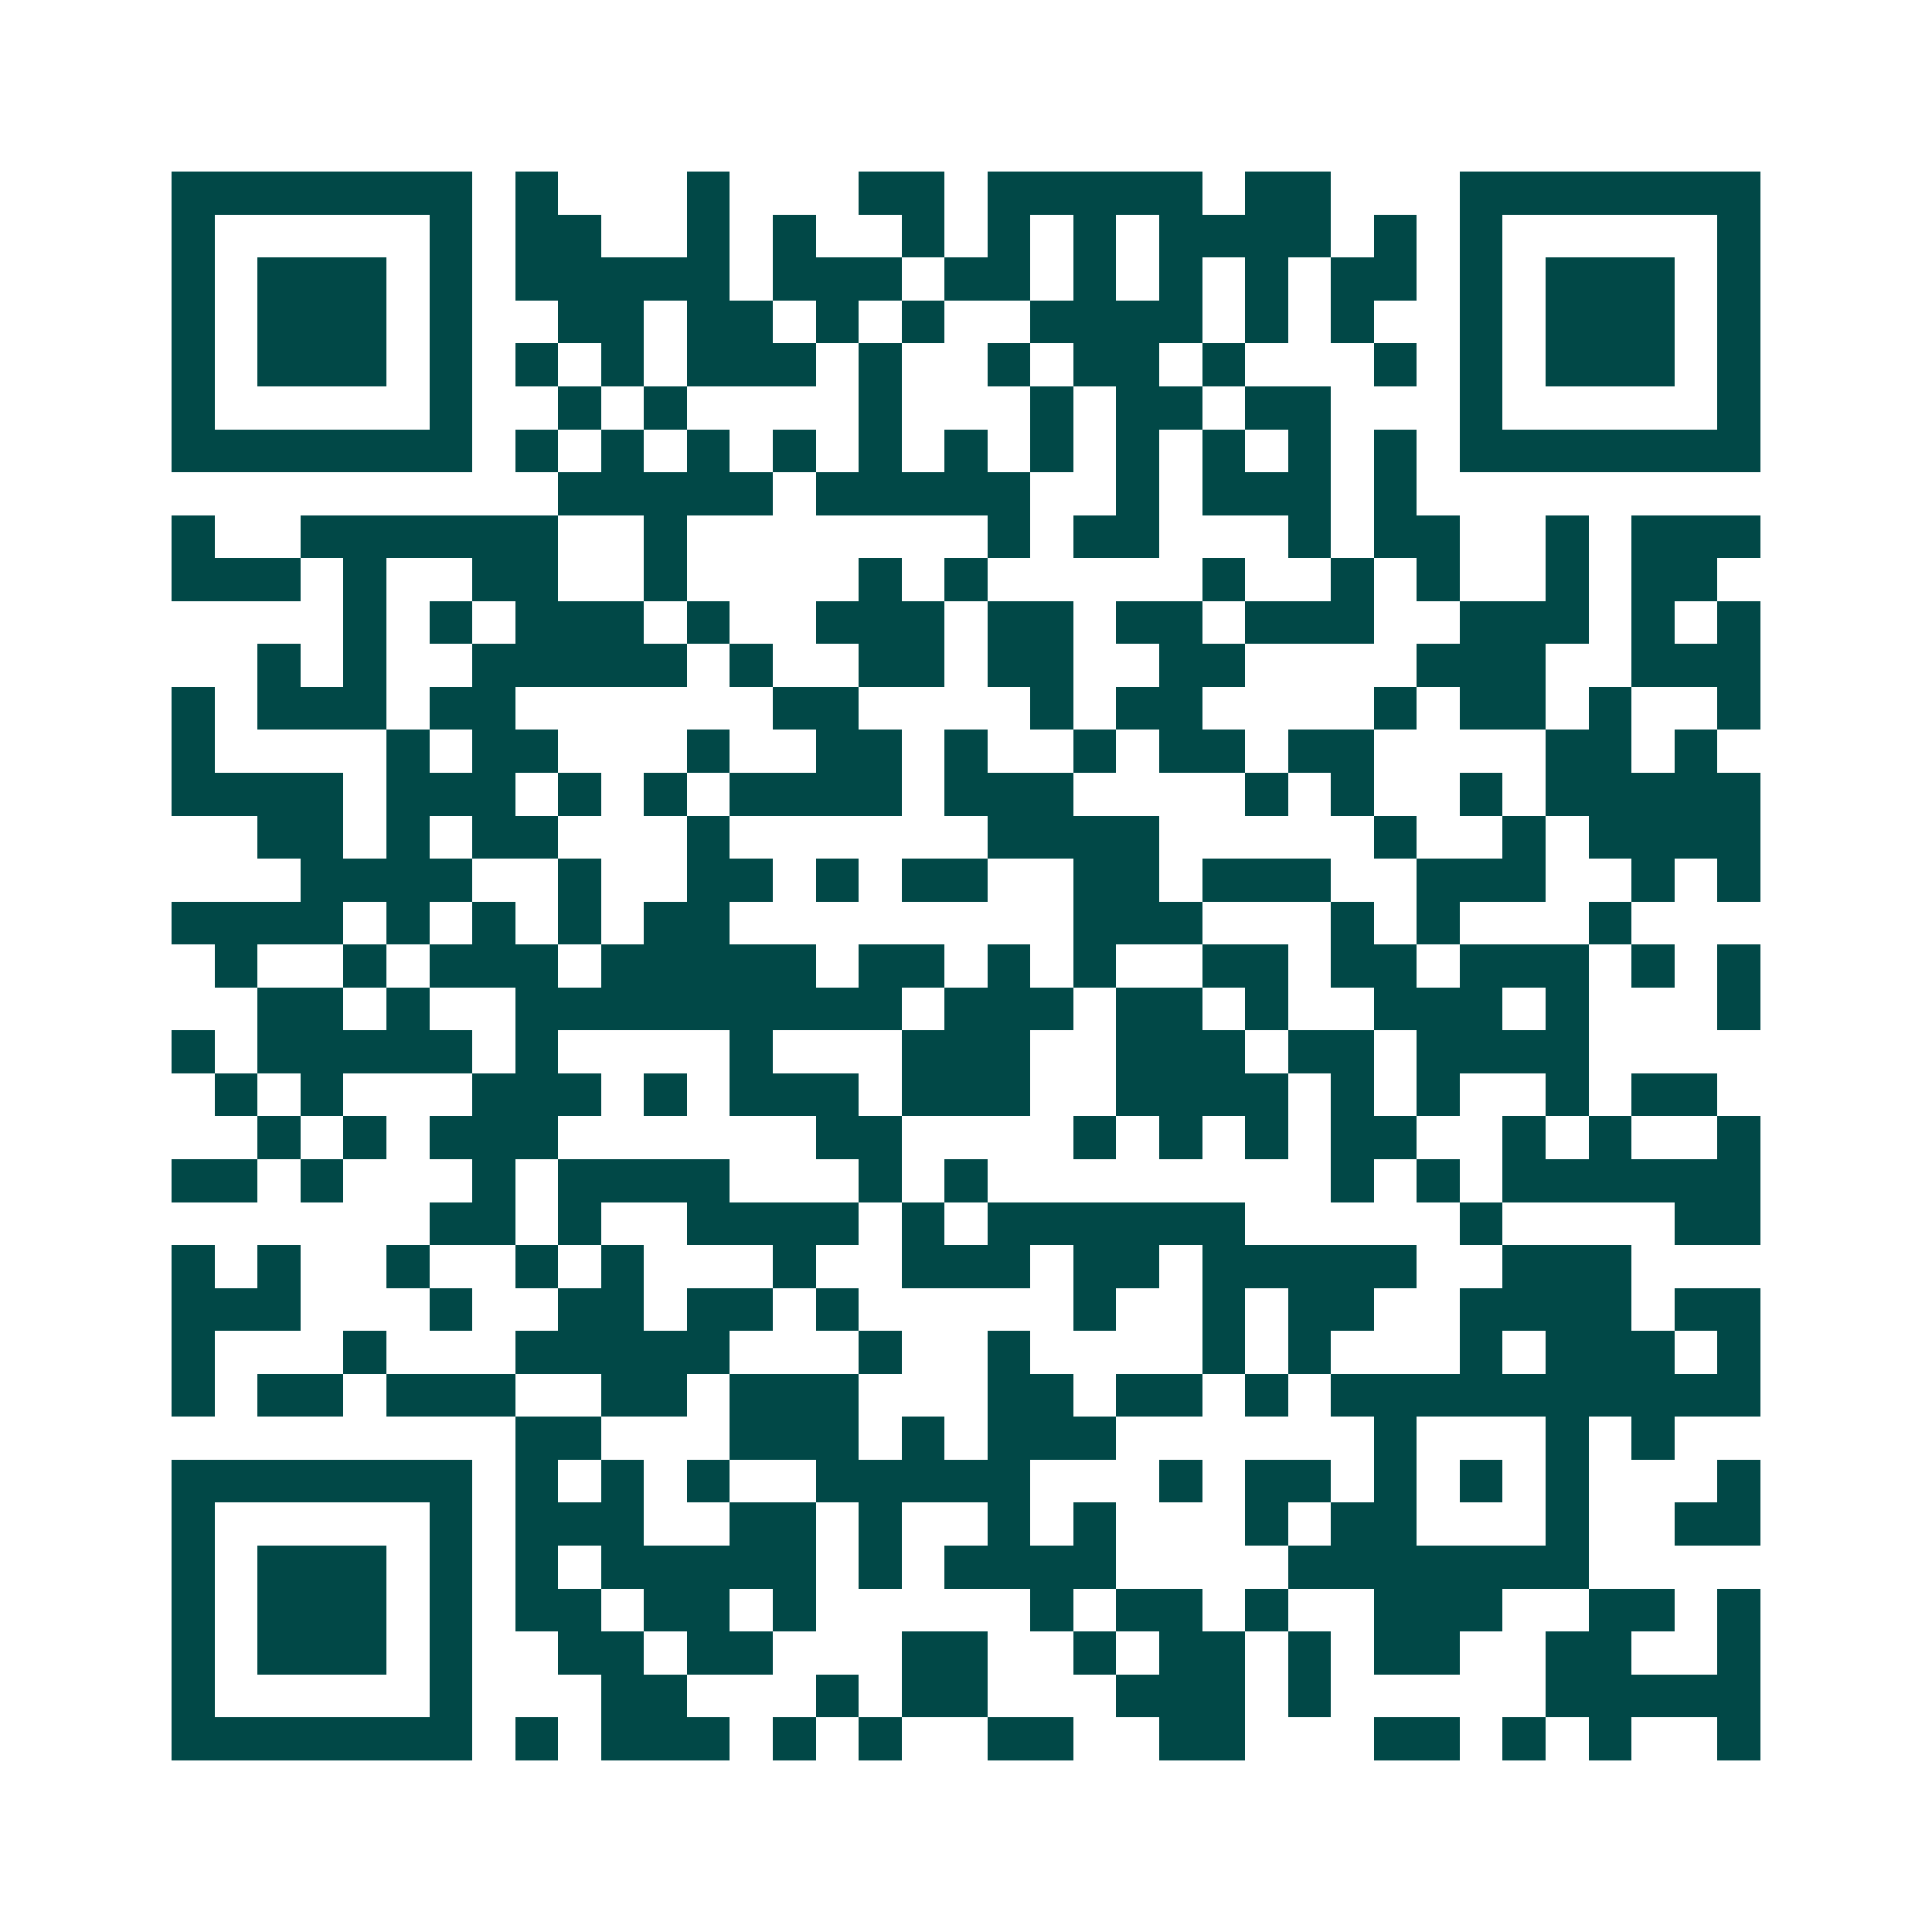 <svg xmlns="http://www.w3.org/2000/svg" width="200" height="200" viewBox="0 0 45 45" shape-rendering="crispEdges"><path fill="#ffffff" d="M0 0h45v45H0z"/><path stroke="#014847" d="M4 4.5h7m1 0h1m3 0h1m3 0h2m1 0h5m1 0h2m3 0h7M4 5.5h1m5 0h1m1 0h2m2 0h1m1 0h1m2 0h1m1 0h1m1 0h1m1 0h4m1 0h1m1 0h1m5 0h1M4 6.5h1m1 0h3m1 0h1m1 0h5m1 0h3m1 0h2m1 0h1m1 0h1m1 0h1m1 0h2m1 0h1m1 0h3m1 0h1M4 7.5h1m1 0h3m1 0h1m2 0h2m1 0h2m1 0h1m1 0h1m2 0h4m1 0h1m1 0h1m2 0h1m1 0h3m1 0h1M4 8.5h1m1 0h3m1 0h1m1 0h1m1 0h1m1 0h3m1 0h1m2 0h1m1 0h2m1 0h1m3 0h1m1 0h1m1 0h3m1 0h1M4 9.5h1m5 0h1m2 0h1m1 0h1m4 0h1m3 0h1m1 0h2m1 0h2m3 0h1m5 0h1M4 10.5h7m1 0h1m1 0h1m1 0h1m1 0h1m1 0h1m1 0h1m1 0h1m1 0h1m1 0h1m1 0h1m1 0h1m1 0h7M13 11.5h5m1 0h5m2 0h1m1 0h3m1 0h1M4 12.5h1m2 0h6m2 0h1m7 0h1m1 0h2m3 0h1m1 0h2m2 0h1m1 0h3M4 13.5h3m1 0h1m2 0h2m2 0h1m4 0h1m1 0h1m5 0h1m2 0h1m1 0h1m2 0h1m1 0h2M8 14.5h1m1 0h1m1 0h3m1 0h1m2 0h3m1 0h2m1 0h2m1 0h3m2 0h3m1 0h1m1 0h1M6 15.5h1m1 0h1m2 0h5m1 0h1m2 0h2m1 0h2m2 0h2m4 0h3m2 0h3M4 16.5h1m1 0h3m1 0h2m6 0h2m4 0h1m1 0h2m4 0h1m1 0h2m1 0h1m2 0h1M4 17.5h1m4 0h1m1 0h2m3 0h1m2 0h2m1 0h1m2 0h1m1 0h2m1 0h2m4 0h2m1 0h1M4 18.5h4m1 0h3m1 0h1m1 0h1m1 0h4m1 0h3m4 0h1m1 0h1m2 0h1m1 0h5M6 19.5h2m1 0h1m1 0h2m3 0h1m6 0h4m5 0h1m2 0h1m1 0h4M7 20.5h4m2 0h1m2 0h2m1 0h1m1 0h2m2 0h2m1 0h3m2 0h3m2 0h1m1 0h1M4 21.5h4m1 0h1m1 0h1m1 0h1m1 0h2m8 0h3m3 0h1m1 0h1m3 0h1M5 22.5h1m2 0h1m1 0h3m1 0h5m1 0h2m1 0h1m1 0h1m2 0h2m1 0h2m1 0h3m1 0h1m1 0h1M6 23.5h2m1 0h1m2 0h9m1 0h3m1 0h2m1 0h1m2 0h3m1 0h1m3 0h1M4 24.5h1m1 0h5m1 0h1m4 0h1m3 0h3m2 0h3m1 0h2m1 0h4M5 25.5h1m1 0h1m3 0h3m1 0h1m1 0h3m1 0h3m2 0h4m1 0h1m1 0h1m2 0h1m1 0h2M6 26.5h1m1 0h1m1 0h3m6 0h2m4 0h1m1 0h1m1 0h1m1 0h2m2 0h1m1 0h1m2 0h1M4 27.5h2m1 0h1m3 0h1m1 0h4m3 0h1m1 0h1m8 0h1m1 0h1m1 0h6M10 28.5h2m1 0h1m2 0h4m1 0h1m1 0h6m5 0h1m4 0h2M4 29.5h1m1 0h1m2 0h1m2 0h1m1 0h1m3 0h1m2 0h3m1 0h2m1 0h5m2 0h3M4 30.5h3m3 0h1m2 0h2m1 0h2m1 0h1m5 0h1m2 0h1m1 0h2m2 0h4m1 0h2M4 31.5h1m3 0h1m3 0h5m3 0h1m2 0h1m4 0h1m1 0h1m3 0h1m1 0h3m1 0h1M4 32.5h1m1 0h2m1 0h3m2 0h2m1 0h3m3 0h2m1 0h2m1 0h1m1 0h10M12 33.5h2m3 0h3m1 0h1m1 0h3m6 0h1m3 0h1m1 0h1M4 34.5h7m1 0h1m1 0h1m1 0h1m2 0h5m3 0h1m1 0h2m1 0h1m1 0h1m1 0h1m3 0h1M4 35.5h1m5 0h1m1 0h3m2 0h2m1 0h1m2 0h1m1 0h1m3 0h1m1 0h2m3 0h1m2 0h2M4 36.5h1m1 0h3m1 0h1m1 0h1m1 0h5m1 0h1m1 0h4m4 0h7M4 37.5h1m1 0h3m1 0h1m1 0h2m1 0h2m1 0h1m5 0h1m1 0h2m1 0h1m2 0h3m2 0h2m1 0h1M4 38.5h1m1 0h3m1 0h1m2 0h2m1 0h2m3 0h2m2 0h1m1 0h2m1 0h1m1 0h2m2 0h2m2 0h1M4 39.5h1m5 0h1m3 0h2m3 0h1m1 0h2m3 0h3m1 0h1m5 0h5M4 40.5h7m1 0h1m1 0h3m1 0h1m1 0h1m2 0h2m2 0h2m3 0h2m1 0h1m1 0h1m2 0h1"/></svg>
